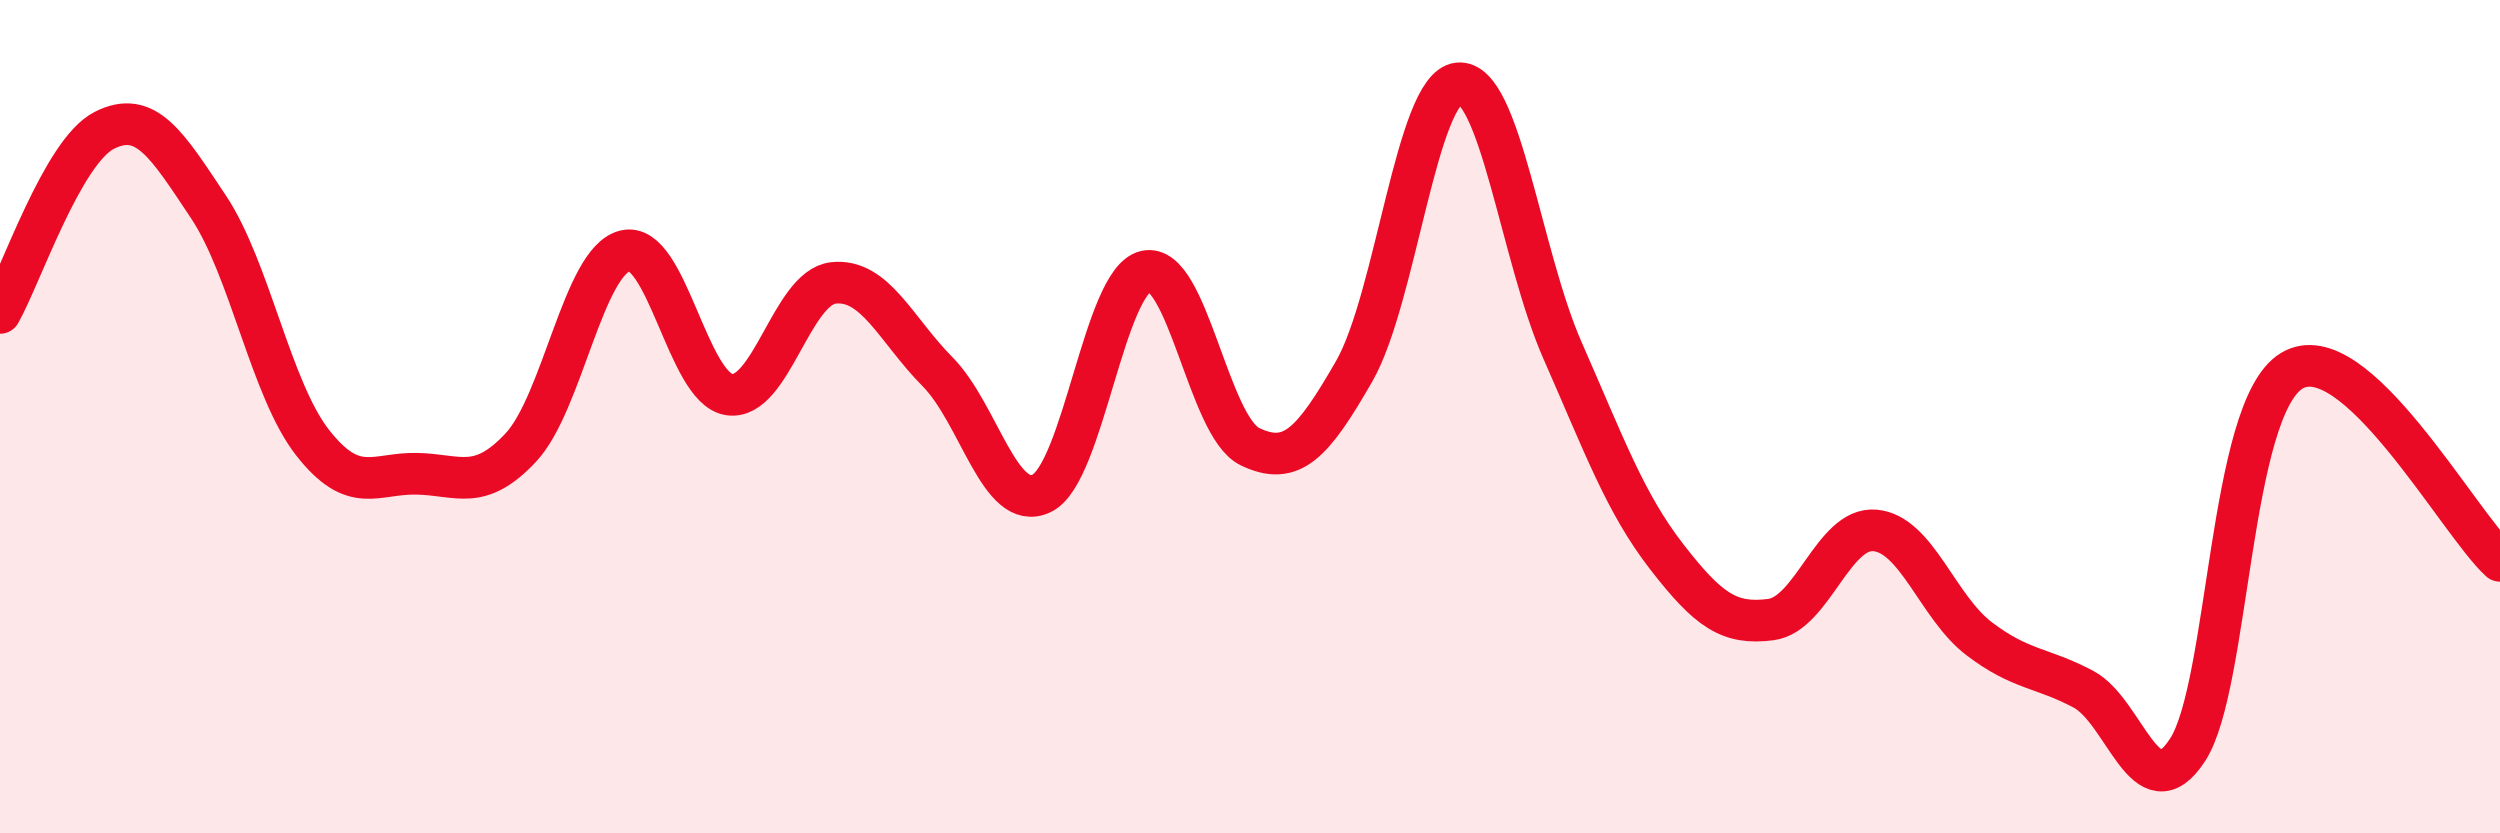 
    <svg width="60" height="20" viewBox="0 0 60 20" xmlns="http://www.w3.org/2000/svg">
      <path
        d="M 0,7.51 C 0.5,6.63 1.5,3.64 2.5,3.13 C 3.5,2.62 4,3.46 5,4.96 C 6,6.46 6.5,9.34 7.5,10.62 C 8.5,11.9 9,11.35 10,11.37 C 11,11.39 11.5,11.81 12.5,10.74 C 13.5,9.67 14,6.27 15,6.02 C 16,5.77 16.5,9.32 17.5,9.47 C 18.5,9.62 19,6.9 20,6.79 C 21,6.68 21.5,7.91 22.5,8.92 C 23.5,9.93 24,12.32 25,11.84 C 26,11.36 26.5,6.73 27.5,6.51 C 28.5,6.29 29,10.24 30,10.72 C 31,11.2 31.5,10.65 32.5,8.91 C 33.5,7.17 34,2.1 35,2 C 36,1.9 36.5,6.14 37.5,8.41 C 38.5,10.68 39,12.07 40,13.36 C 41,14.65 41.5,15 42.5,14.87 C 43.5,14.74 44,12.64 45,12.73 C 46,12.82 46.5,14.57 47.5,15.33 C 48.5,16.09 49,16.01 50,16.54 C 51,17.07 51.5,19.53 52.5,18 C 53.5,16.47 53.5,9.81 55,8.9 C 56.5,7.99 59,12.55 60,13.46L60 20L0 20Z"
        fill="#EB0A25"
        opacity="0.1"
        stroke-linecap="round"
        stroke-linejoin="round"
      />
      <path
        d="M 0,7.51 C 0.5,6.63 1.5,3.64 2.5,3.13 C 3.5,2.62 4,3.46 5,4.96 C 6,6.46 6.5,9.34 7.5,10.62 C 8.5,11.9 9,11.35 10,11.37 C 11,11.39 11.5,11.81 12.5,10.74 C 13.5,9.67 14,6.27 15,6.02 C 16,5.77 16.5,9.32 17.5,9.47 C 18.5,9.62 19,6.9 20,6.79 C 21,6.68 21.5,7.91 22.5,8.92 C 23.5,9.93 24,12.32 25,11.84 C 26,11.36 26.5,6.73 27.5,6.51 C 28.5,6.29 29,10.24 30,10.72 C 31,11.2 31.5,10.65 32.5,8.91 C 33.5,7.17 34,2.1 35,2 C 36,1.9 36.5,6.14 37.5,8.41 C 38.5,10.68 39,12.07 40,13.36 C 41,14.65 41.5,15 42.5,14.87 C 43.5,14.74 44,12.64 45,12.73 C 46,12.82 46.5,14.57 47.5,15.33 C 48.5,16.09 49,16.01 50,16.54 C 51,17.07 51.5,19.53 52.5,18 C 53.5,16.47 53.5,9.81 55,8.9 C 56.5,7.99 59,12.55 60,13.46"
        stroke="#EB0A25"
        stroke-width="1"
        fill="none"
        stroke-linecap="round"
        stroke-linejoin="round"
      />
    </svg>
  